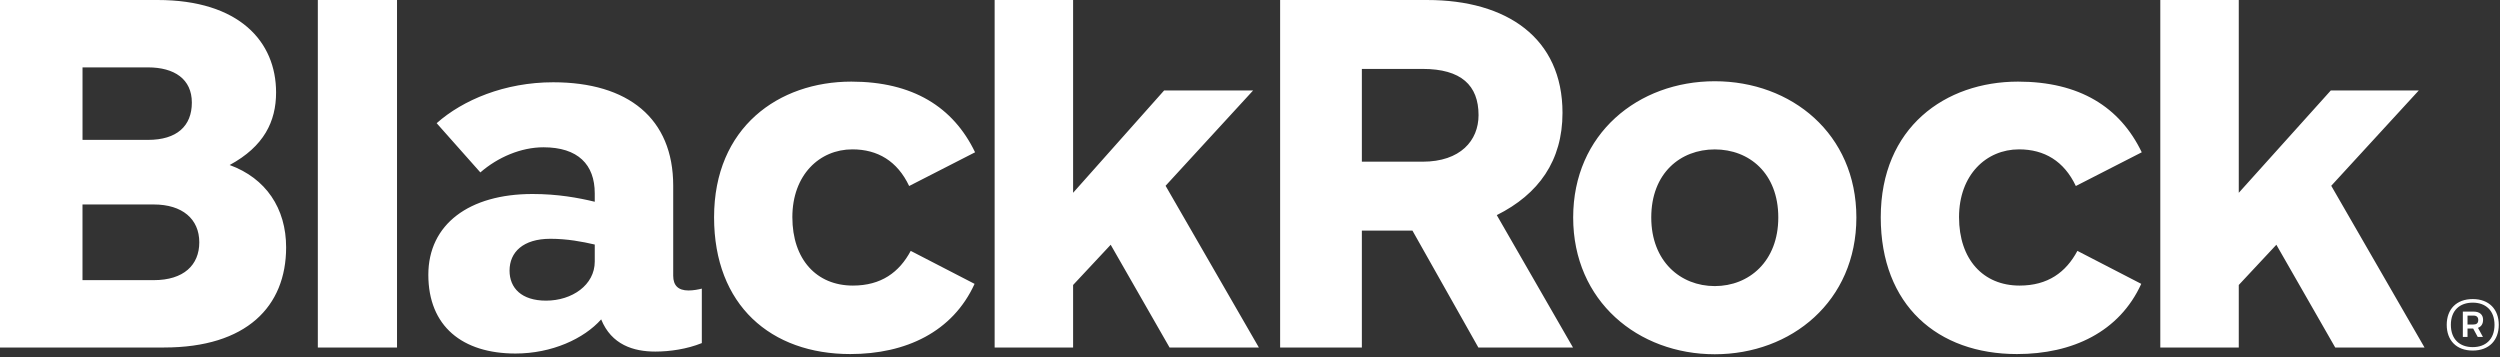 <svg width="518px" height="74px" viewBox="0 0 518 74" version="1.1" xmlns="http://www.w3.org/2000/svg" xmlns:xlink="http://www.w3.org/1999/xlink">
 <rect x="0" y="0" width="518" height="74" fill="#333333" stroke="none"/>
 <title>
  Foundation/Logo/BlackRock white
 </title>
 <g id="Logo" stroke="none" stroke-width="1" fill="none" fill-rule="evenodd">
  <g transform="translate(-80, -80)" fill="#FFFFFF" id="Group">
   <g transform="translate(80, 80)" id="Fill-1">
    <path d="M511.27,65.39 L511.27,67.245 L512.383,67.245 C513.096,67.245 513.495,67.016 513.495,66.303 C513.495,65.733 513.182,65.39 512.526,65.39 L511.27,65.39 Z M510.3,64.563 L512.526,64.563 C513.809,64.563 514.493,65.219 514.493,66.246 C514.493,67.159 514.095,67.672 513.438,67.929 L514.465,69.812 L513.382,69.812 L512.44,68.072 L511.27,68.072 L511.27,69.812 L510.3,69.812 L510.3,64.563 Z M512.354,71.923 C515.008,71.923 516.861,70.325 516.861,67.302 C516.861,64.306 515.008,62.708 512.354,62.708 C509.672,62.708 507.818,64.306 507.818,67.302 C507.818,70.325 509.672,71.923 512.354,71.923 L512.354,71.923 Z M512.354,61.966 C515.749,61.966 517.746,64.107 517.746,67.302 C517.746,70.497 515.749,72.636 512.354,72.636 C508.931,72.636 506.962,70.497 506.962,67.302 C506.962,64.107 508.931,61.966 512.354,61.966 L512.354,61.966 Z M260.837,72.004 L241.508,38.495 L259.644,18.745 L241.205,18.745 L222.347,39.947 L222.347,0.002 L206.089,0.002 L206.089,72.002 L222.347,72.002 L222.347,59.049 L230.136,50.713 L242.333,72.004 L260.837,72.004 Z M502.363,72.004 L483.034,38.495 L501.169,18.745 L482.942,18.745 L463.873,39.947 L463.873,0.002 L447.615,0.002 L447.615,72.002 L463.873,72.002 L463.873,59.049 L471.662,50.713 L483.858,72.004 L502.363,72.004 Z M123.234,54.187 C123.234,59.071 118.515,62.293 113.141,62.293 C108.059,62.293 105.578,59.682 105.578,56.07 C105.578,52.254 108.382,49.476 114.035,49.476 C117.532,49.476 120.678,50.075 123.234,50.669 L123.234,54.187 Z M145.418,71.088 L145.418,59.802 C144.723,59.981 143.672,60.186 142.653,60.186 C140.504,60.186 139.489,59.125 139.489,57.138 L139.489,38.473 C139.489,24.511 130.131,17.048 114.623,17.048 C104.562,17.048 95.888,20.721 90.475,25.524 L99.53,35.725 C103.151,32.573 107.971,30.518 112.601,30.518 C119.769,30.518 123.232,34.105 123.232,40.057 L123.232,41.803 C119.793,40.972 115.565,40.196 110.327,40.196 C97.226,40.196 88.75,46.456 88.75,56.933 C88.75,67.625 95.824,73.251 106.815,73.251 C114.355,73.251 121.007,70.174 124.562,66.175 C126.693,71.428 131.246,72.847 135.781,72.847 C138.765,72.847 142.331,72.337 145.418,71.088 L145.418,71.088 Z M282.177,33.503 L294.763,33.503 C302.595,33.502 306.355,29.12 306.355,23.856 C306.355,17.669 302.742,14.28 294.763,14.279 L282.177,14.279 L282.177,33.503 Z M306.315,72.002 L292.656,47.778 L282.177,47.778 L282.177,72.002 L265.243,72.002 L265.243,0.002 L295.718,0.002 C312.204,0.002 323.75,7.855 323.75,23.381 C323.75,33.306 318.817,40.233 310.132,44.572 L325.922,72.002 L306.315,72.002 Z M443.771,31.554 C439.248,22.148 430.84,16.911 418.133,16.911 C403.097,16.911 389.692,26.358 389.692,45.023 C389.692,63.269 401.491,73.36 417.907,73.36 C429.443,73.36 439.141,68.755 443.669,58.815 L430.437,51.981 C428.063,56.423 424.312,59.172 418.455,59.172 C410.901,59.172 405.912,53.733 405.912,45 C405.912,36.241 411.543,30.948 418.342,30.948 C423.6,30.948 427.671,33.382 430.112,38.542 L443.771,31.554 Z M202.035,31.554 C197.512,22.148 189.104,16.911 176.397,16.911 C161.361,16.911 147.956,26.358 147.956,45.023 C147.956,63.269 159.755,73.36 176.171,73.36 C187.707,73.36 197.405,68.755 201.933,58.815 L188.701,51.981 C186.327,56.423 182.575,59.172 176.719,59.172 C169.165,59.172 164.176,53.733 164.176,45 C164.176,36.241 169.807,30.948 176.606,30.948 C181.863,30.948 185.935,33.382 188.376,38.542 L202.035,31.554 Z M41.293,50.207 C41.293,54.931 38.043,58.046 31.866,58.046 L17.092,58.047 L17.092,42.367 L31.866,42.367 C37.758,42.367 41.293,45.363 41.293,50.207 L41.293,50.207 Z M39.751,21.253 C39.751,26.14 36.623,28.984 30.662,28.984 L17.099,28.984 L17.099,13.962 L30.662,13.962 C36.134,13.963 39.751,16.39 39.751,21.253 L39.751,21.253 Z M59.285,51.255 C59.285,43.174 55.096,36.931 47.586,34.192 C54.7,30.338 57.204,25.165 57.204,19.15 C57.204,8.643 49.594,-0.001 32.625,-0 L0,0.002 L0,72.002 L34.008,72.002 C51.096,72.002 59.285,63.494 59.285,51.255 L59.285,51.255 Z M368.462,45.061 C368.462,54.154 362.402,59.277 355.301,59.277 C348.2,59.277 342.141,54.153 342.141,45.061 C342.141,35.866 348.192,30.958 355.301,30.958 C362.41,30.958 368.462,35.865 368.462,45.061 L368.462,45.061 Z M384.641,45.058 C384.641,27.705 371.169,16.833 355.301,16.833 C339.43,16.833 325.961,27.702 325.961,45.058 C325.961,62.422 339.426,73.401 355.301,73.401 C371.173,73.401 384.641,62.419 384.641,45.058 L384.641,45.058 Z M65.854,72.002 L82.262,72.002 L82.262,0.002 L65.854,0.002 L65.854,72.002 Z">
    </path>
   </g>
  </g>
 </g>
</svg>